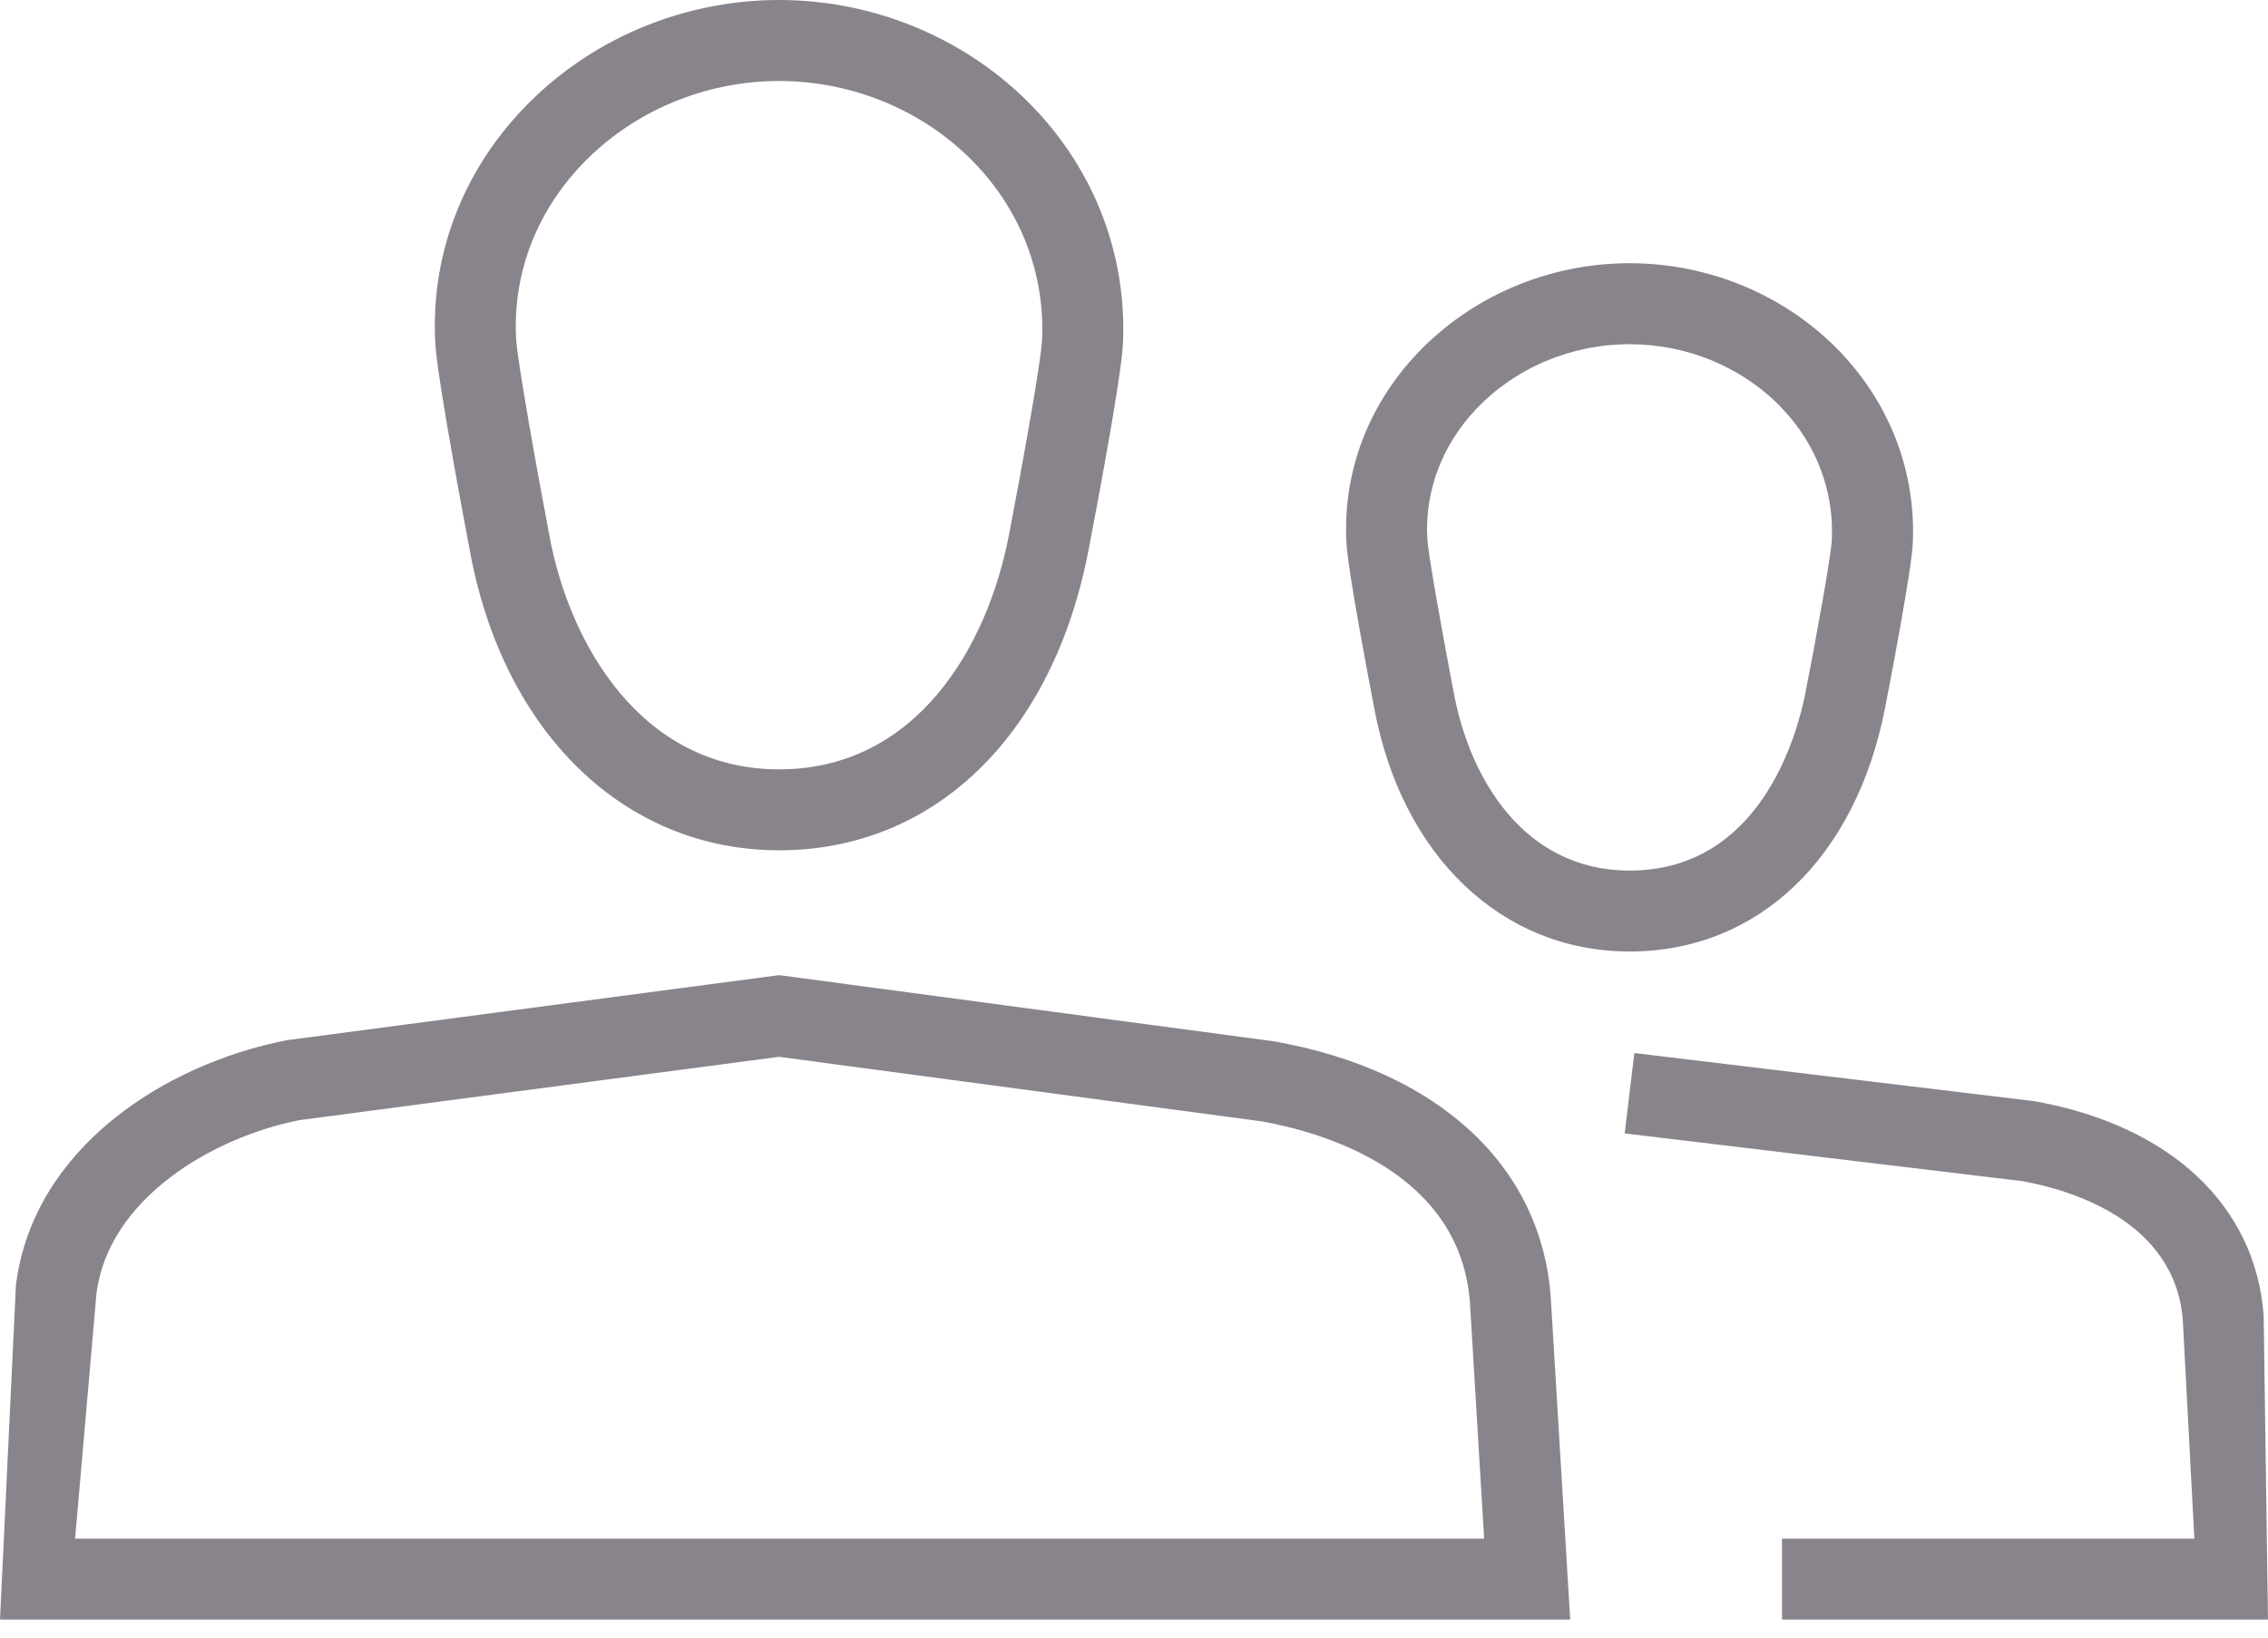 <?xml version="1.0" encoding="UTF-8"?>
<svg width="36px" height="26px" viewBox="0 0 36 26" version="1.1" xmlns="http://www.w3.org/2000/svg" xmlns:xlink="http://www.w3.org/1999/xlink">
    <!-- Generator: Sketch 46 (44423) - http://www.bohemiancoding.com/sketch -->
    <title>Combined Shape</title>
    <desc>Created with Sketch.</desc>
    <defs></defs>
    <g id="Web---Homepage" stroke="none" stroke-width="1" fill="none" fill-rule="evenodd">
        <g id="web-homepage" transform="translate(-162, -2801)" fill="#89848B">
            <g id="Group-22" transform="translate(156, 2331)">
                <g id="Group-5" transform="translate(0, 459)">
                    <path d="M15.223,13.626 C16.027,12.775 17.174,12.286 18.367,12.286 C19.547,12.286 20.68,12.764 21.478,13.597 C22.209,14.362 22.587,15.355 22.541,16.394 C22.525,16.75 22.211,18.48 22.016,19.488 C21.672,21.289 20.533,23.215 18.367,23.215 C16.171,23.215 15.03,21.21 14.718,19.489 C14.526,18.48 14.214,16.745 14.193,16.385 C14.135,15.37 14.501,14.391 15.223,13.626 M13.454,19.723 C13.403,19.453 12.942,17.021 12.91,16.459 C12.831,15.087 13.321,13.768 14.288,12.744 C15.334,11.635 16.821,11 18.367,11 C19.896,11 21.368,11.623 22.406,12.708 C23.383,13.729 23.887,15.059 23.825,16.451 C23.8,17.006 23.366,19.28 23.279,19.73 C22.716,22.672 20.834,24.5 18.367,24.5 C15.907,24.5 13.979,22.625 13.454,19.723 Z M26.221,27.533 C28.848,27.998 30.482,29.528 30.617,31.629 L30.924,36.714 L6,36.714 L6.253,31.403 C6.524,29.235 8.609,27.893 10.555,27.515 L18.367,26.482 L26.221,27.533 Z M7.192,35.429 L29.558,35.429 L29.334,31.709 C29.198,29.593 26.973,28.972 26.023,28.803 L18.365,27.779 L10.762,28.783 C9.358,29.057 7.719,30.041 7.531,31.539 L7.192,35.429 Z M27.81,22.226 C27.742,21.875 27.398,20.075 27.373,19.632 C27.308,18.52 27.706,17.449 28.492,16.616 C29.355,15.703 30.584,15.179 31.867,15.179 C33.135,15.179 34.353,15.692 35.21,16.588 C36.003,17.419 36.413,18.497 36.362,19.624 L36.362,19.624 C36.341,20.072 35.992,21.877 35.923,22.234 C35.459,24.622 33.905,26.107 31.867,26.107 C29.835,26.107 28.242,24.584 27.81,22.226 Z M29.427,17.499 C28.887,18.072 28.612,18.803 28.656,19.558 C28.673,19.834 28.921,21.195 29.074,21.989 C29.326,23.361 30.19,24.822 31.867,24.822 C33.95,24.822 34.532,22.653 34.66,21.988 C34.827,21.137 35.066,19.825 35.077,19.566 C35.112,18.792 34.829,18.05 34.28,17.476 C33.666,16.833 32.786,16.465 31.867,16.465 C30.937,16.465 30.048,16.841 29.427,17.499 Z M34.286,36.714 L34.286,35.429 L40.831,35.429 L40.648,31.964 C40.526,30.361 38.826,29.884 38.102,29.753 L31.789,28.995 L31.942,27.719 L38.292,28.483 C40.452,28.869 41.799,30.138 41.931,31.881 L42,36.714 L34.286,36.714 Z" id="Combined-Shape"></path>
                </g>
            </g>
        </g>
    </g>
</svg>